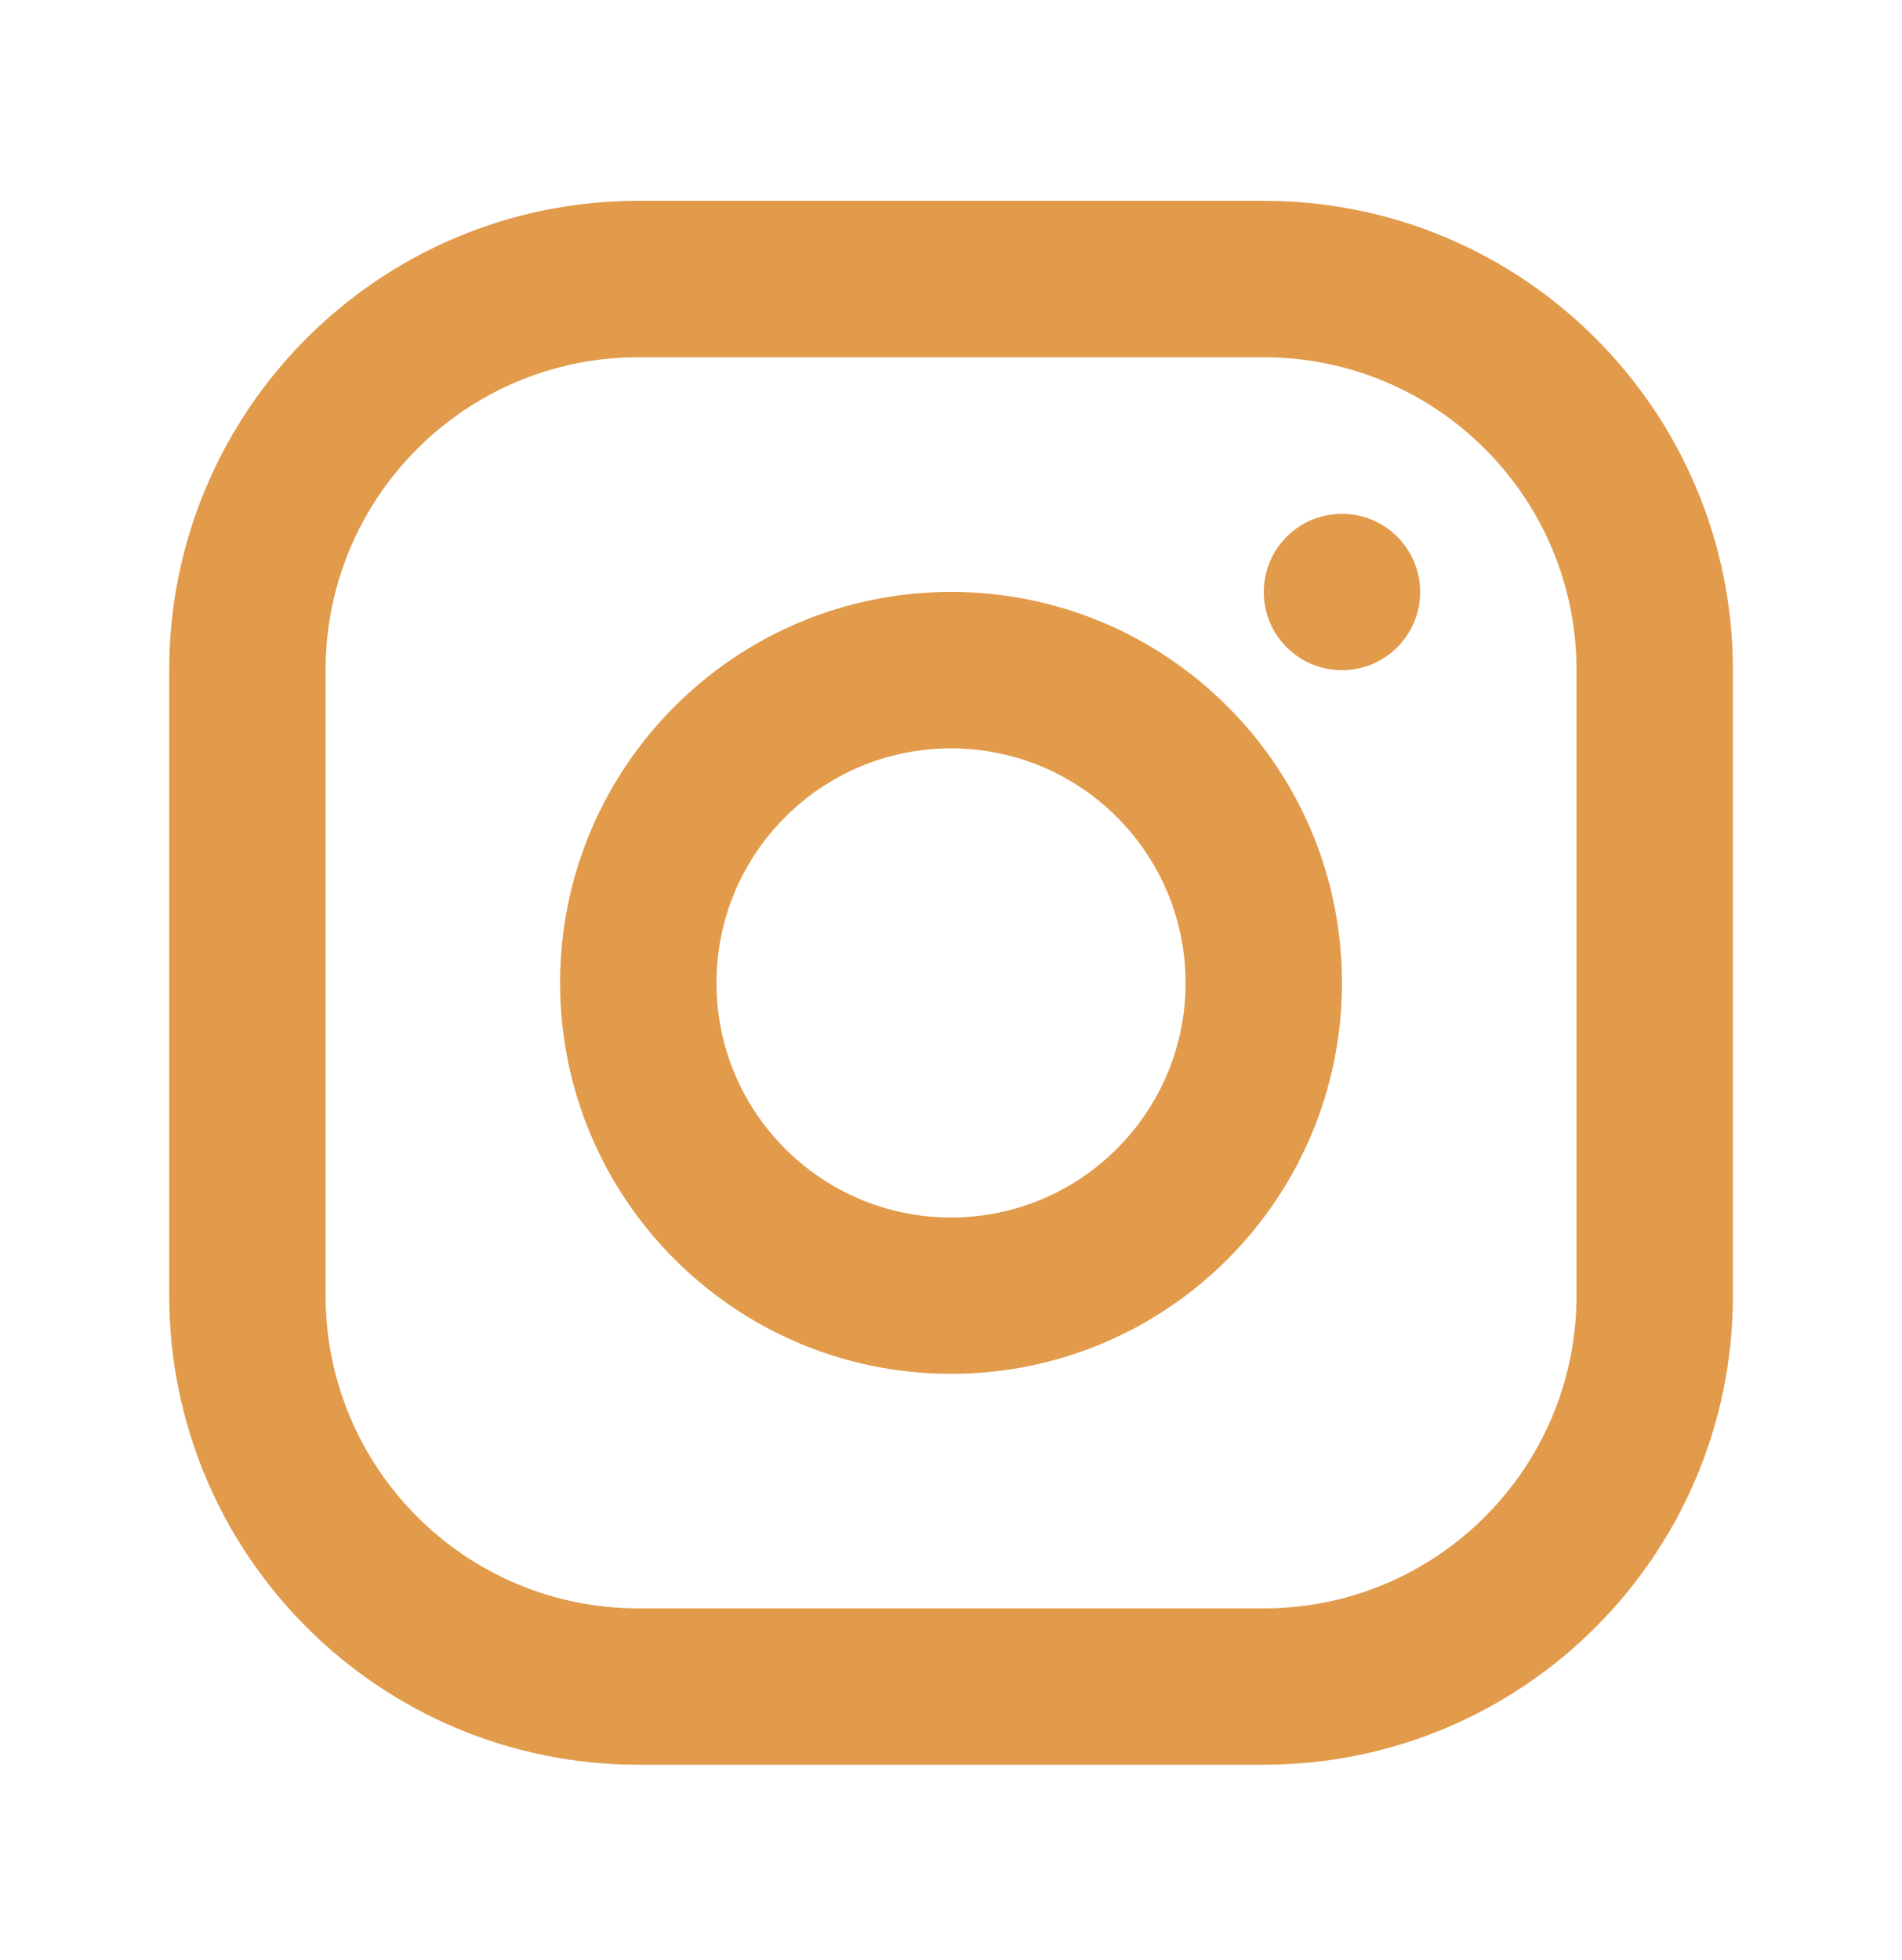 <svg width="33" height="34" viewBox="0 0 33 34" fill="none" xmlns="http://www.w3.org/2000/svg">
<path fill-rule="evenodd" clip-rule="evenodd" d="M21.927 3.484H11.075C6.58 3.484 2.936 7.128 2.936 11.623V22.476C2.936 26.971 6.58 30.615 11.075 30.615H21.927C26.422 30.615 30.066 26.971 30.066 22.476V11.623C30.066 7.128 26.422 3.484 21.927 3.484ZM5.649 11.624C5.649 8.628 8.078 6.198 11.075 6.198H21.927C24.924 6.198 27.353 8.628 27.353 11.624V22.477C27.353 25.473 24.924 27.903 21.927 27.903H11.075C8.078 27.903 5.649 25.473 5.649 22.477V11.624ZM16.501 23.834C12.755 23.834 9.718 20.797 9.718 17.051C9.718 13.305 12.755 10.269 16.501 10.269C20.247 10.269 23.283 13.305 23.283 17.051C23.283 20.797 20.247 23.834 16.501 23.834ZM16.5 21.122C18.748 21.122 20.57 19.3 20.57 17.053C20.57 14.805 18.748 12.983 16.5 12.983C14.253 12.983 12.431 14.805 12.431 17.053C12.431 19.3 14.253 21.122 16.5 21.122ZM24.64 10.271C24.64 11.02 24.032 11.627 23.283 11.627C22.534 11.627 21.927 11.02 21.927 10.271C21.927 9.521 22.534 8.914 23.283 8.914C24.032 8.914 24.64 9.521 24.64 10.271Z" fill="#E19B4B"/>
</svg>
